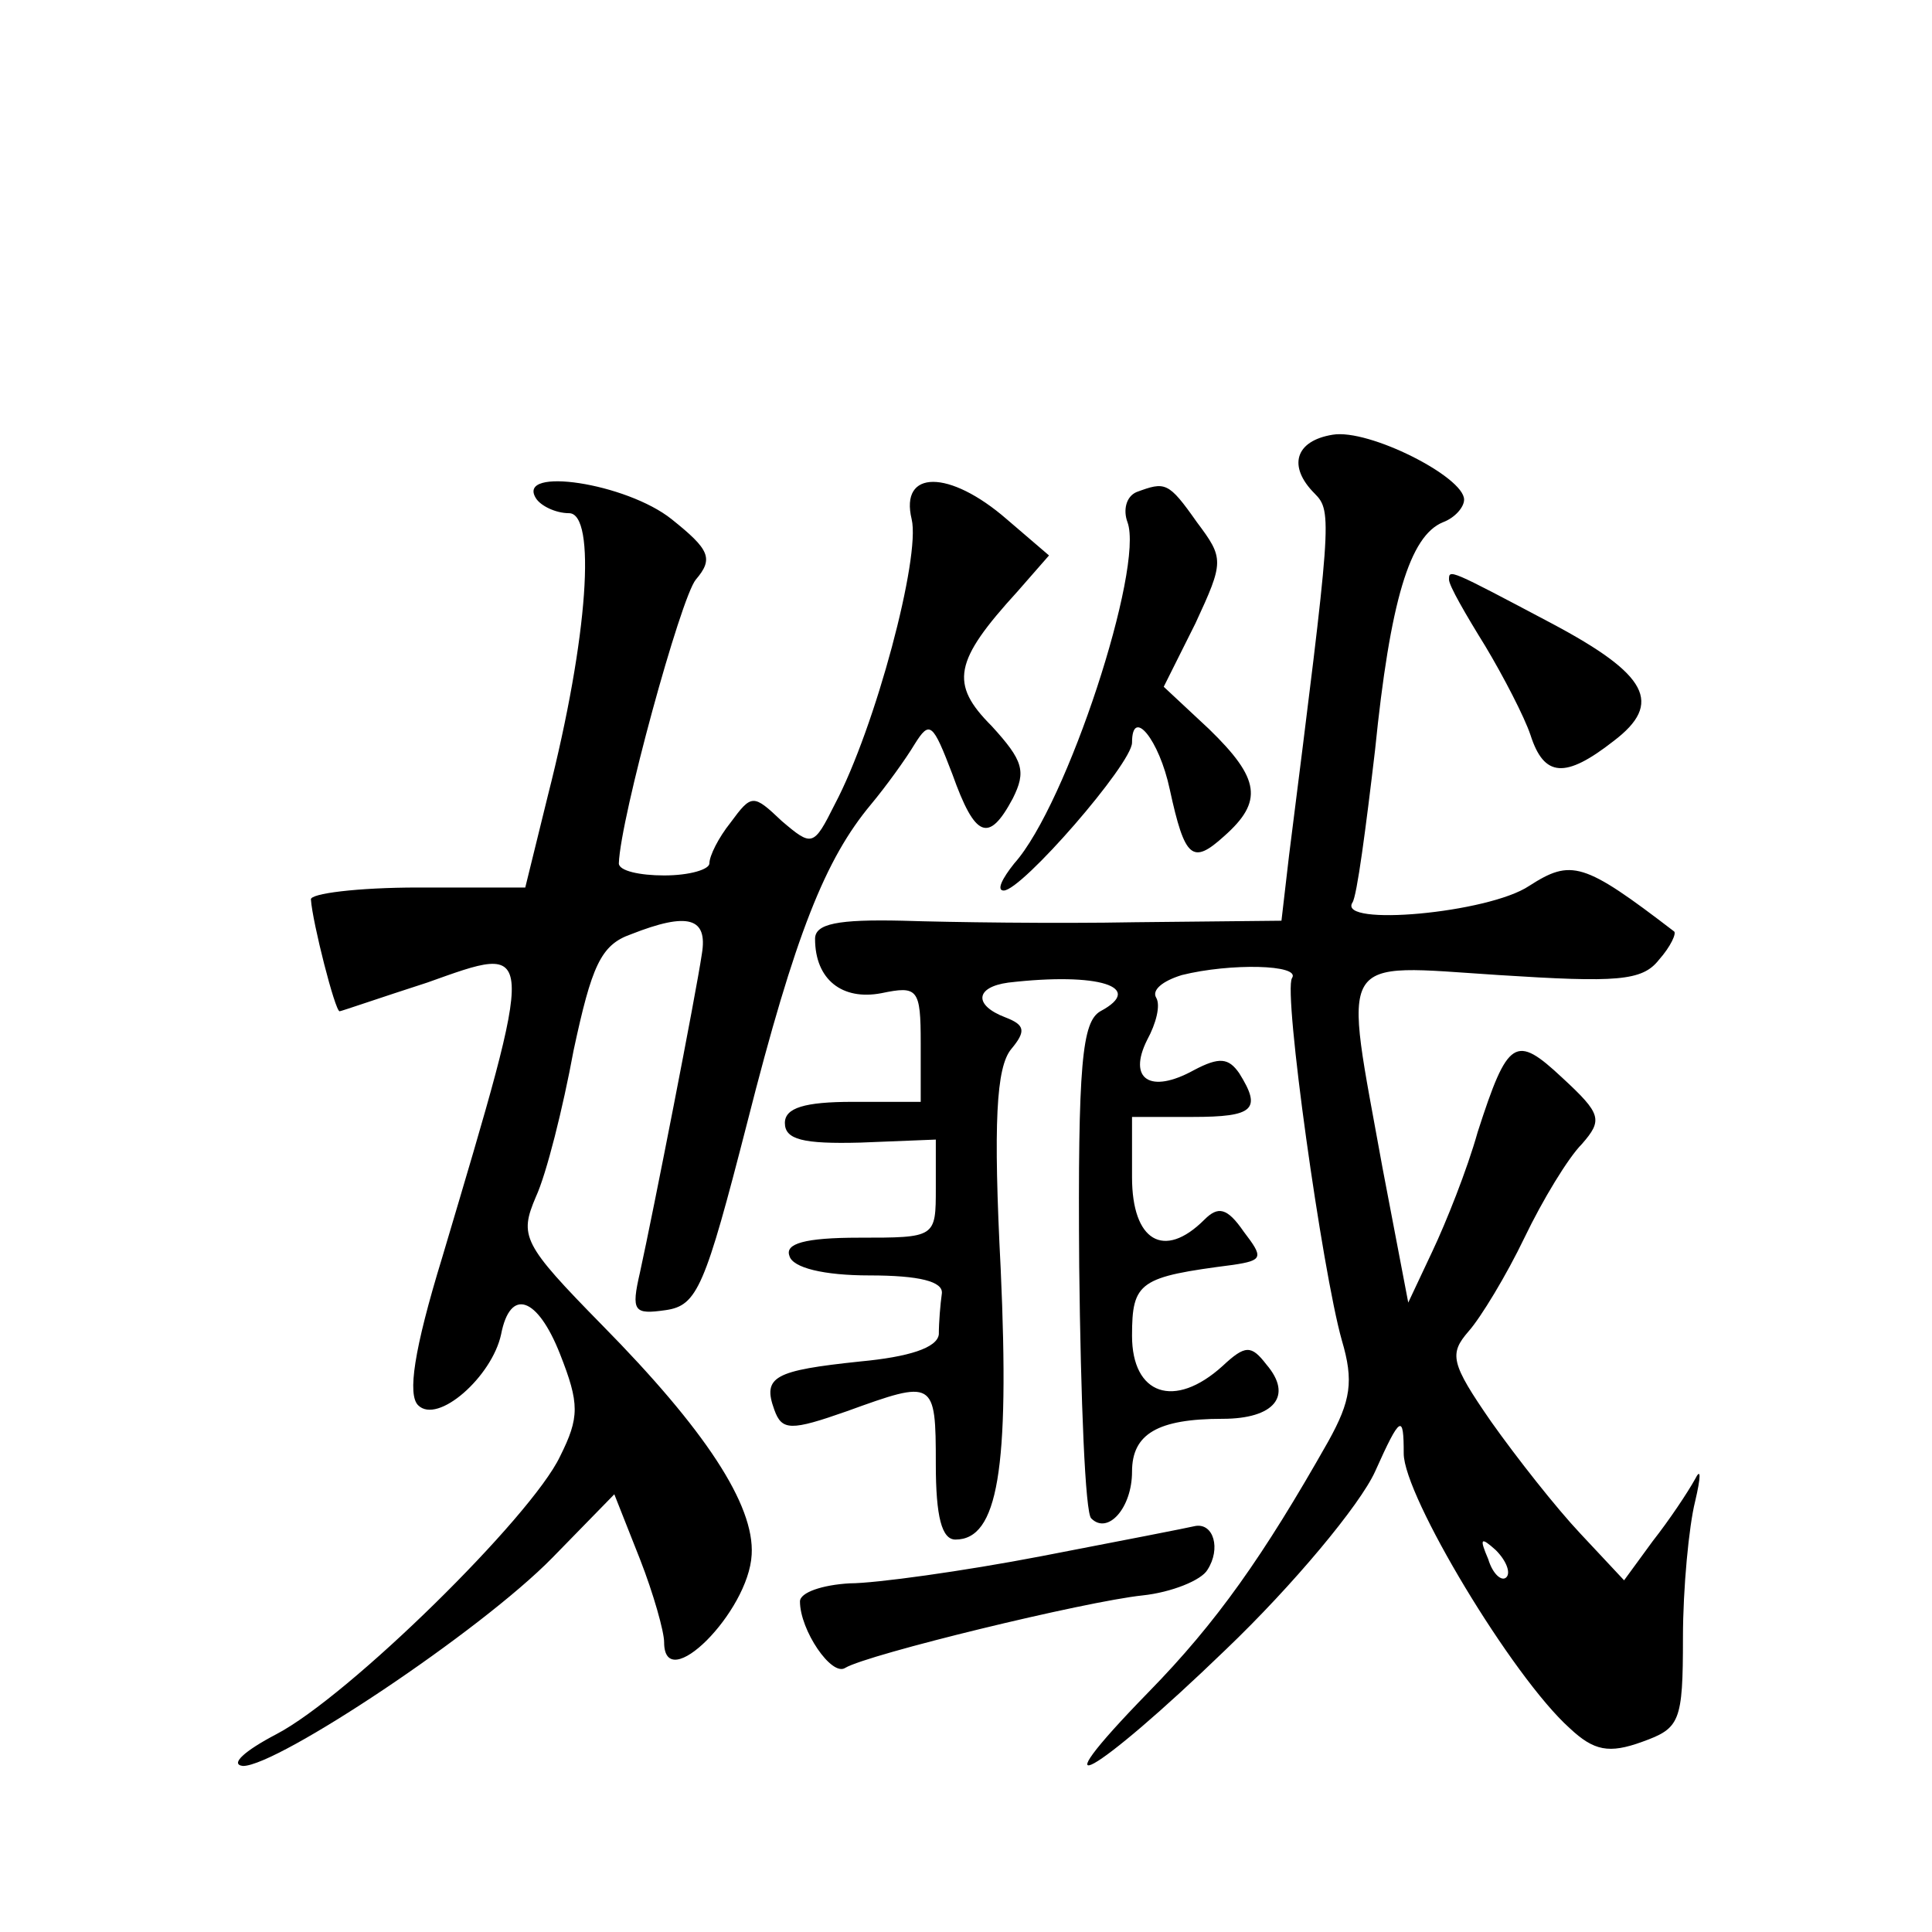 <?xml version="1.0" standalone="no"?>
<!DOCTYPE svg PUBLIC "-//W3C//DTD SVG 20010904//EN"
 "http://www.w3.org/TR/2001/REC-SVG-20010904/DTD/svg10.dtd">
<svg version="1.0" xmlns="http://www.w3.org/2000/svg"
 width="128pt" height="128pt" viewBox="0 0 128 128"
 preserveAspectRatio="xMidYMid meet">
<g transform="translate(0,128) scale(0.1,-0.1)"
fill="#0" stroke="none">
<path d="M883 992 c-25 -4 -30 -21 -12 -39 12 -12 11 -18 -17 -240 l-5 -43 -97
-1 c-53 -1 -123 0 -154 1 -43 1 -58 -2 -58 -12 0 -27 18 -41 44 -36 24 5 26 3 26
-33 l0 -39 -45 0 c-32 0 -45 -4 -45 -14 0 -11 12 -14 50 -13 l50 2 0 -32 c0 -33
0 -33 -51 -33 -36 0 -49 -4 -46 -12 2 -8 23 -13 53 -13 33 0 49 -4 48 -12 -1 -7
-2 -19 -2 -27 -1 -9 -20 -15 -52 -18 -57 -6 -65 -10 -57 -32 5 -14 11 -14 48 -1
58 21 59 21 59 -35 0 -35 4 -50 13 -50 28 0 36 46 30 179 -5 97 -3 134 7 146 10
12 9 16 -4 21 -21 8 -20 20 2 23 60 7 91 -3 61 -19 -12 -7 -15 -34 -14 -169 1 -89
4 -164 8 -167 11 -11 27 7 27 31 0 25 17 35 60 35 34 0 47 15 29 36 -10 13 -14
13 -29 -1 -32 -29 -60 -19 -60 20 0 36 5 39 67 47 20 3 20 5 7 22 -11 16 -17 17
-26 8 -27 -27 -48 -14 -48 28 l0 40 40 0 c41 0 46 5 31 29 -7 10 -13 11 -30 2 -29
-16 -44 -6 -31 20 6 11 9 23 6 28 -3 5 4 11 17 15 32 8 79 7 73 -2 -6 -9 20 -194
33 -240 8 -27 6 -40 -9 -67 -43 -76 -74 -120 -119 -166 -77 -79 -36 -56 51 28 45
43 89 96 99 118 17 38 19 38 19 12 0 -28 72 -148 110 -182 16 -15 26 -17 48 -9
25 9 27 13 27 69 0 33 4 74 8 90 4 17 4 23 0 15 -5 -9 -17 -27 -28 -41 l-19 -26
-29 31 c-16 17 -42 50 -59 74 -27 39 -28 45 -15 60 8 9 25 37 37 62 12 25 29 53
38 62 14 16 13 20 -13 44 -31 29 -36 26 -56 -36 -7 -25 -21 -60 -30 -79 l-16 -34
-17 89 c-26 144 -32 135 77 128 78 -5 95 -4 106 10 8 9 12 18 10 19 -60 46 -68
48 -96 30 -27 -18 -127 -27 -117 -11 3 4 9 50 15 101 10 99 23 142 45 151 8 3 14
10 14 15 0 15 -63 47 -87 43z m115 -757 c-3 -3 -9 2 -12 12 -6 14 -5 15 5 6 7 -7
10 -15 7 -18z M355 950 c3 -5 13 -10 22 -10 18 0 13 -81 -14 -187 l-15 -61 -71
0 c-40 0 -72 -4 -71 -8 1 -15 16 -74 19 -74 1 0 27 9 58 19 73 26 73 30 10 -182
-19 -62 -23 -91 -16 -98 13 -13 49 19 55 47 6 31 24 25 39 -13 13 -33 13 -42 0
-68 -19 -40 -140 -159 -188 -184 -21 -11 -31 -20 -22 -21 23 0 157 89 205 138 l41
42 17 -43 c9 -23 16 -48 16 -55 0 -36 56 20 58 58 2 33 -31 83 -99 152 -53 54 -55
59 -44 85 7 15 18 59 25 97 12 56 18 70 38 77 38 15 51 11 47 -13 -4 -27 -32 -170
-41 -211 -6 -26 -4 -28 17 -25 21 3 26 15 54 124 32 126 52 175 82 211 10 12 23
30 29 40 10 16 12 14 25 -20 15 -42 24 -46 40 -16 9 18 7 25 -14 48 -28 28 -25
43 17 89 l21 24 -28 24 c-38 33 -71 33 -63 0 6 -25 -24 -138 -51 -189 -14 -28 -15
-28 -35 -11 -19 18 -20 18 -34 -1 -8 -10 -14 -22 -14 -27 0 -4 -13 -8 -30 -8 -16
0 -30 3 -30 8 1 30 41 176 51 188 12 14 9 20 -16 40 -30 24 -103 35 -90 14z M753
954 c-7 -3 -9 -12 -6 -20 11 -30 -40 -187 -75 -226 -8 -10 -12 -18 -7 -18 12 0
85 84 85 98 0 24 18 2 25 -31 10 -46 15 -50 36 -31 26 23 24 38 -10 71 l-30 28
21 42 c19 41 19 43 1 67 -19 27 -21 27 -40 20z M960 896 c0 -4 11 -23 24 -44 12
-20 26 -47 30 -59 9 -28 23 -29 55 -4 33 25 23 44 -41 78 -68 36 -68 36 -68 29z
M690 249 c-52 -10 -110 -18 -127 -18 -18 -1 -33 -6 -33 -12 0 -19 21 -50 30 -44
15 9 159 44 197 48 19 2 39 10 43 17 9 14 4 31 -8 29 -4 -1 -50 -10 -102 -20z"/>
</g>
</svg>
